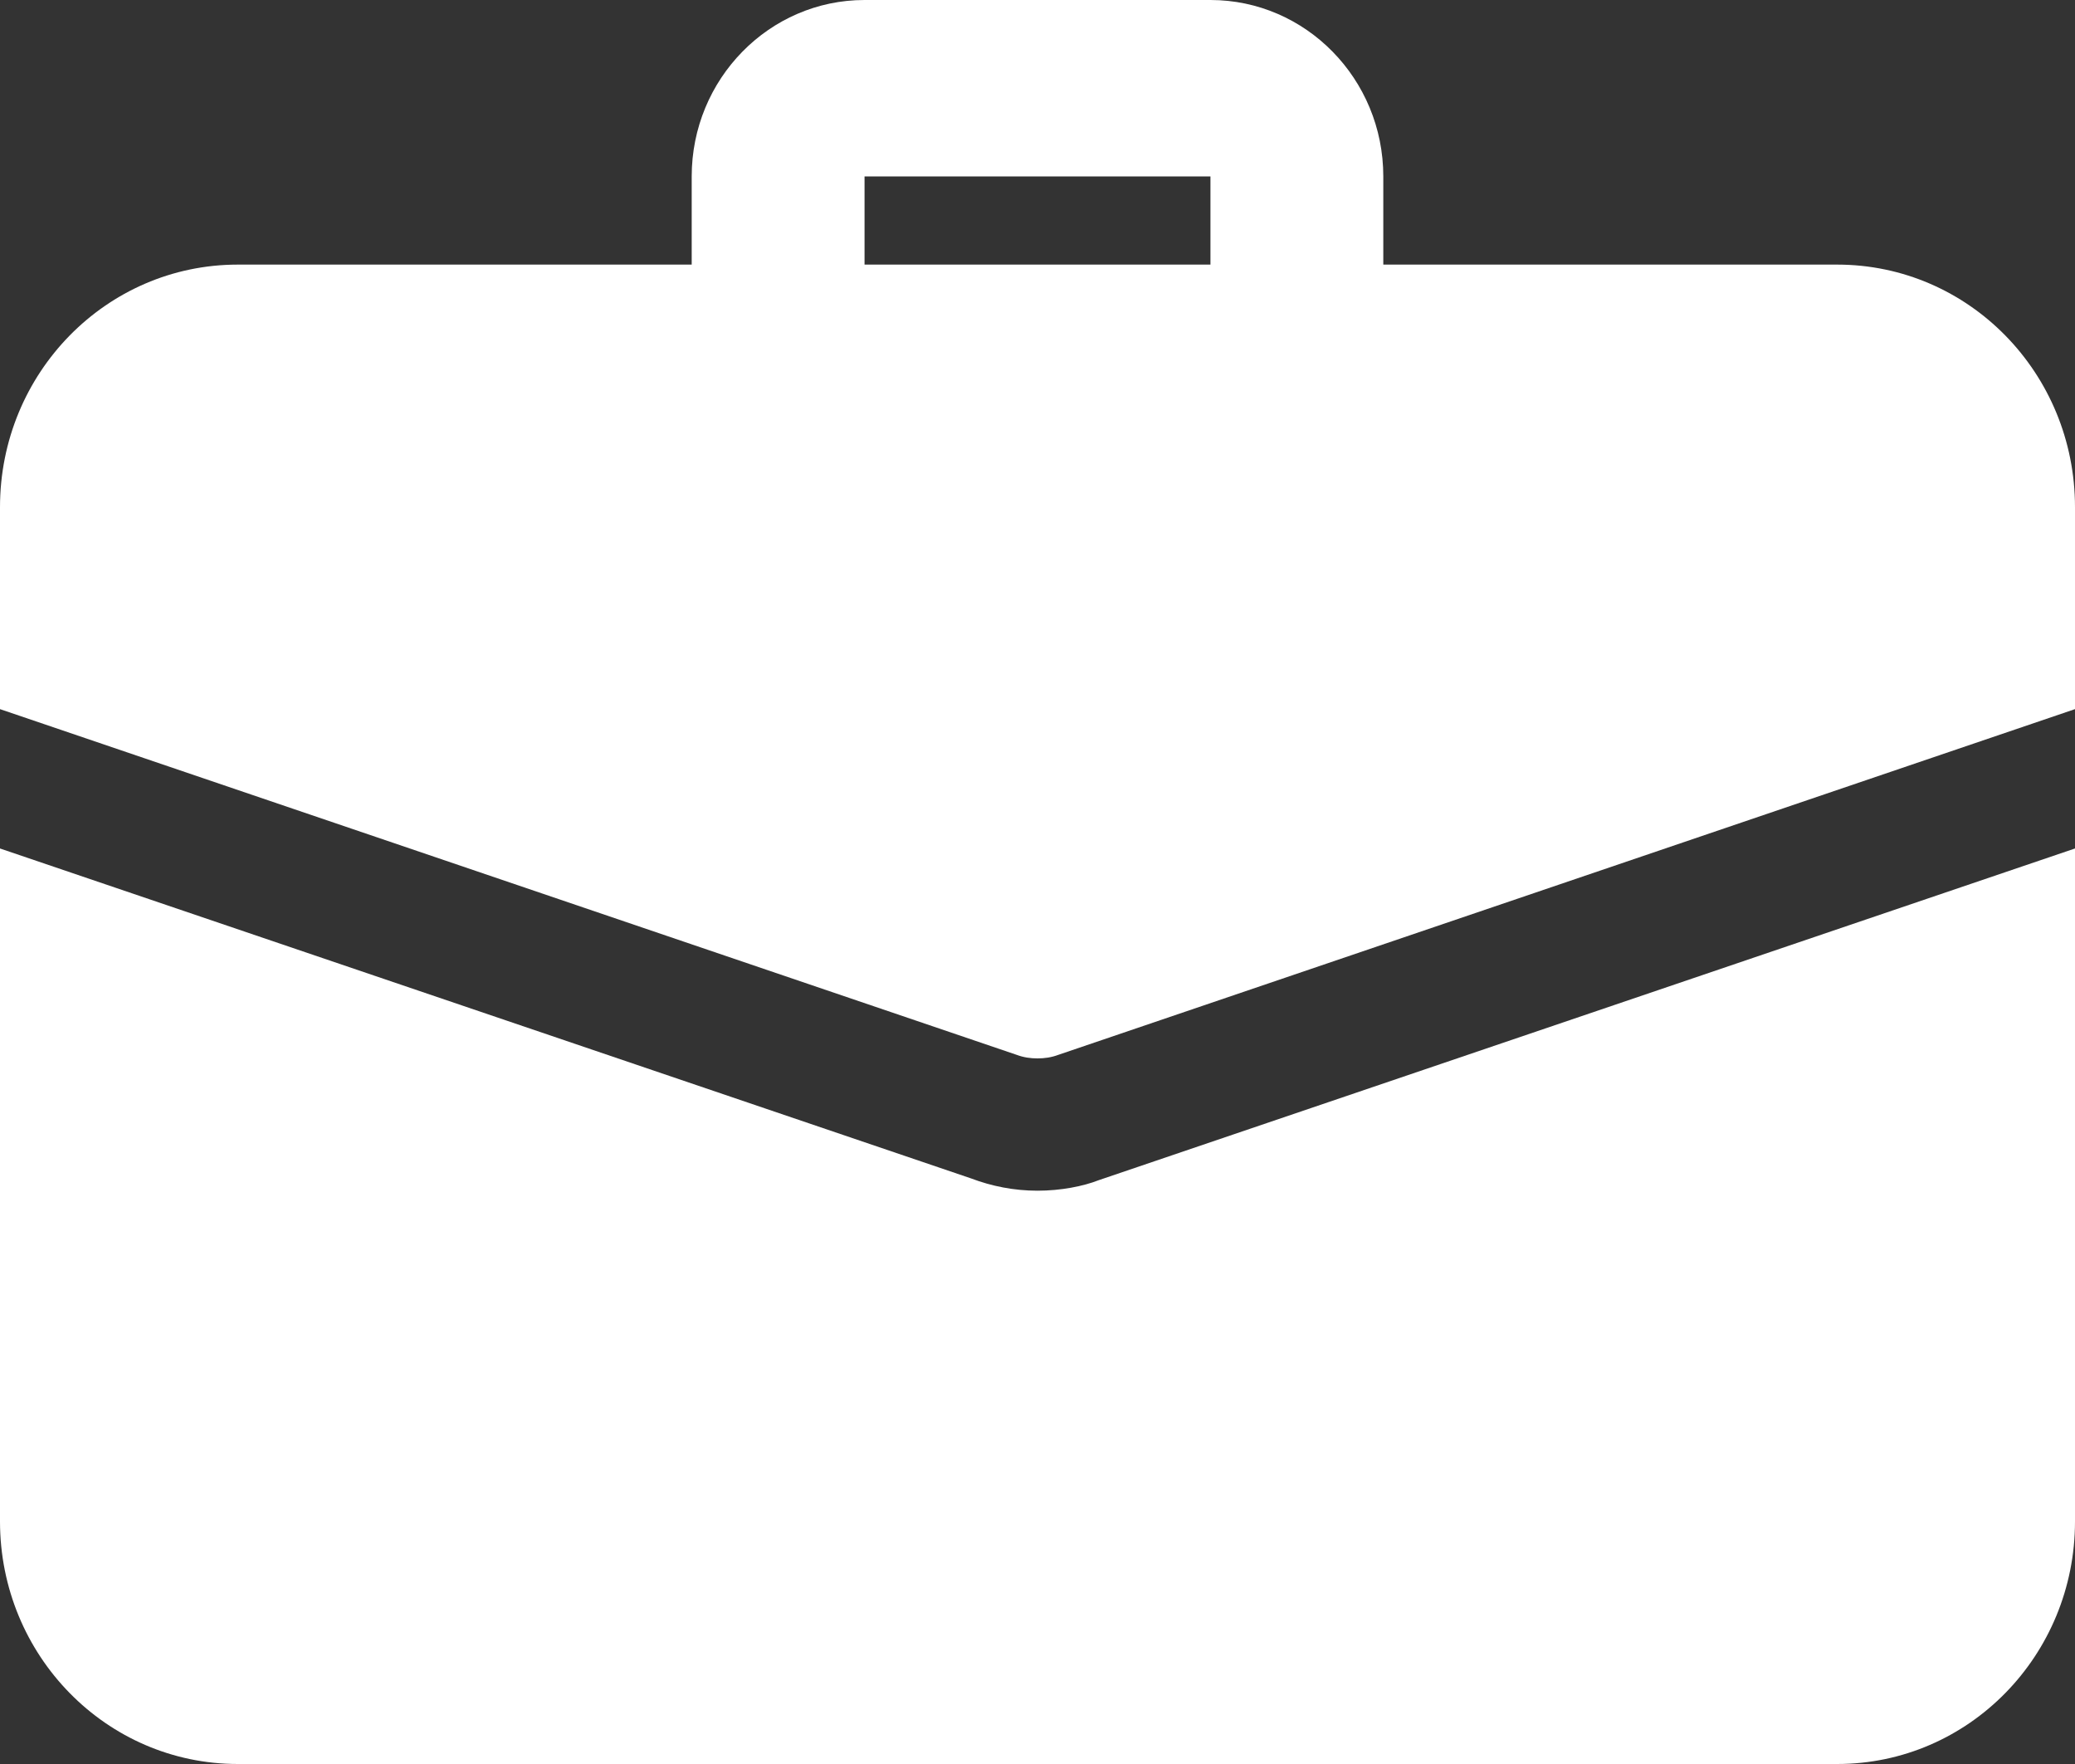 <?xml version="1.0" encoding="UTF-8"?> <svg xmlns="http://www.w3.org/2000/svg" xmlns:xlink="http://www.w3.org/1999/xlink" width="20px" height="17px" viewBox="0 0 20 17" version="1.1"><rect x="0" y="0" width="20" height="17" fill="#333333" stroke="none"/><title>suitcase</title><g id="Maquettes-retenues" stroke="none" stroke-width="1" fill="none" fill-rule="evenodd"><g id="apajh-dpt-landingactus" transform="translate(-323, -14)" fill="#FFFFFF" fill-rule="nonzero"><g id="suitcase" transform="translate(323, 14)"><path d="M12.5,3.825 C12.04,3.825 11.667,3.444 11.667,2.975 L11.667,1.7 L8.333,1.7 L8.333,2.975 C8.333,3.444 7.96,3.825 7.5,3.825 C7.04,3.825 6.667,3.444 6.667,2.975 L6.667,1.7 C6.667,0.762 7.414,0 8.333,0 L11.667,0 C12.586,0 13.333,0.762 13.333,1.7 L13.333,2.975 C13.333,3.444 12.96,3.825 12.5,3.825 Z" id="Path"></path><path d="M10.592,11.373 C10.442,11.432 10.225,11.475 10,11.475 C9.775,11.475 9.558,11.432 9.358,11.356 L0,8.177 L0,14.662 C0,15.954 1.025,17 2.292,17 L17.708,17 C18.975,17 20,15.954 20,14.662 L20,8.177 L10.592,11.373 Z" id="Path"></path><path d="M20,4.888 L20,6.834 L10.2,10.166 C10.133,10.191 10.067,10.2 10,10.2 C9.933,10.2 9.867,10.191 9.8,10.166 L0,6.834 L0,4.888 C0,3.595 1.025,2.55 2.292,2.55 L17.708,2.55 C18.975,2.55 20,3.595 20,4.888 Z" id="Path"></path></g></g></g></svg> 
